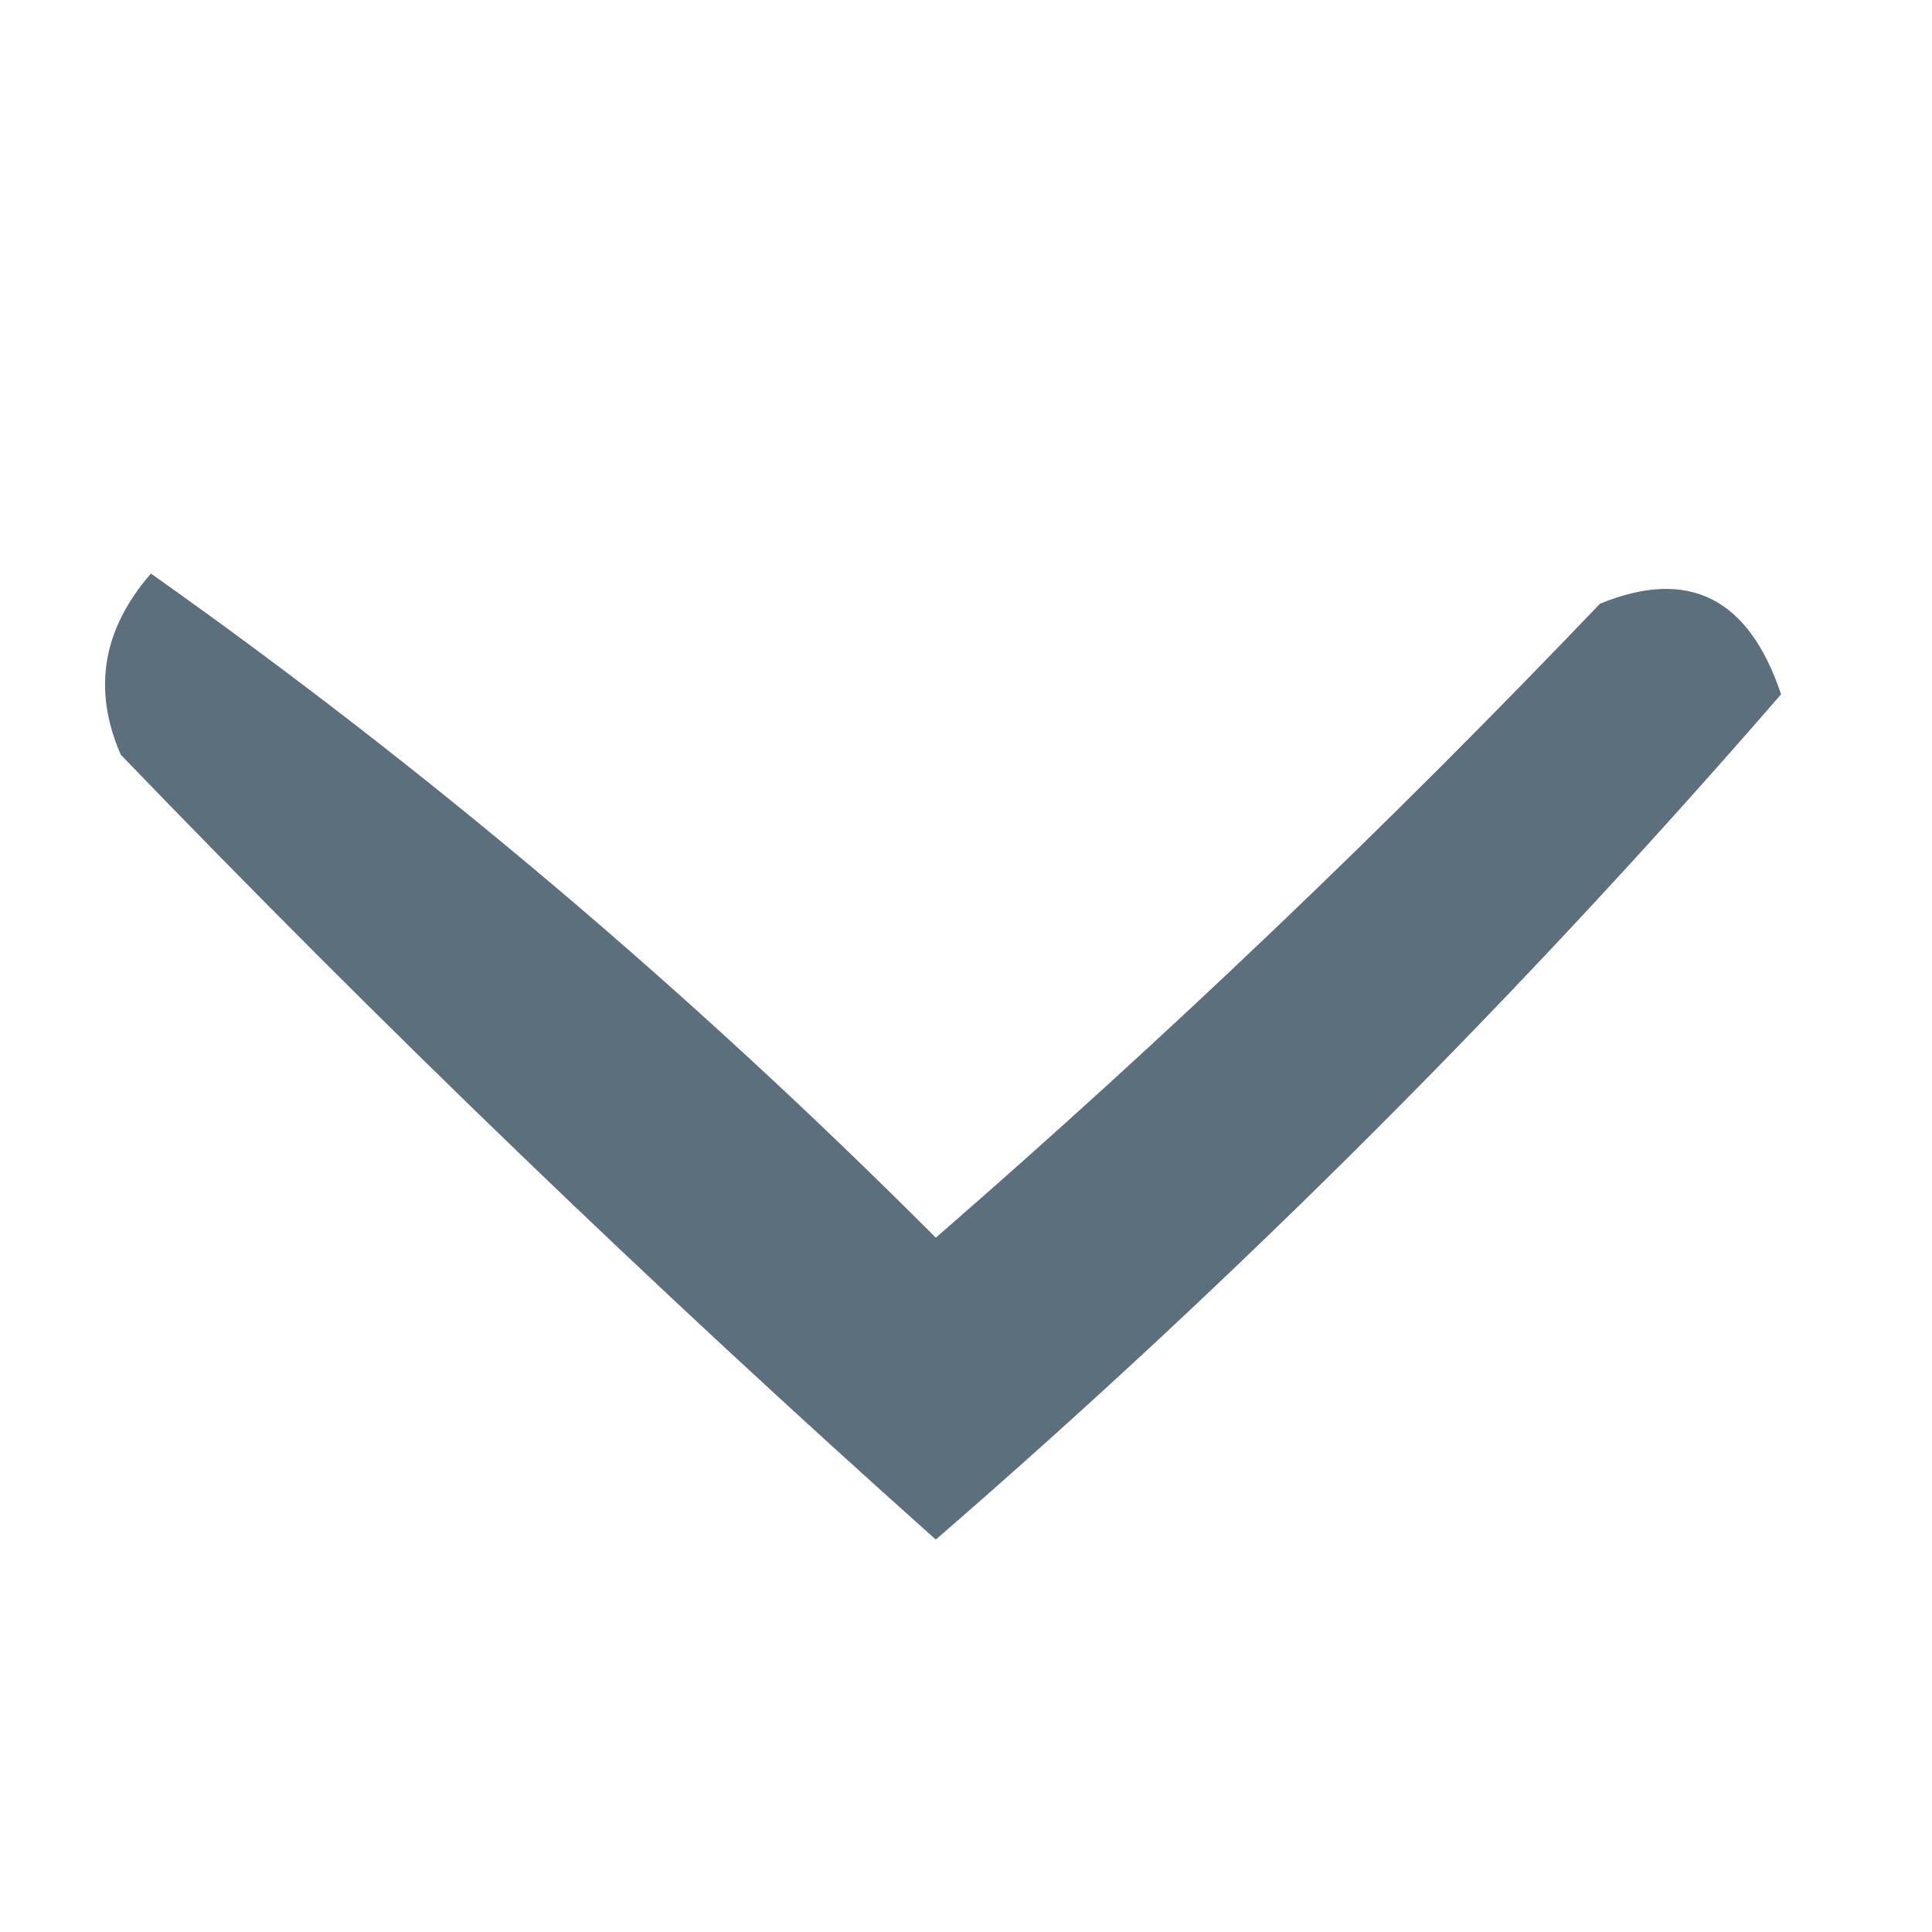 <?xml version="1.0" encoding="UTF-8"?>
<!DOCTYPE svg PUBLIC "-//W3C//DTD SVG 1.1//EN" "http://www.w3.org/Graphics/SVG/1.1/DTD/svg11.dtd">
<svg xmlns="http://www.w3.org/2000/svg" version="1.1" width="32px" height="32px" style="shape-rendering:geometricPrecision; text-rendering:geometricPrecision; image-rendering:optimizeQuality; fill-rule:evenodd; clip-rule:evenodd" xmlns:xlink="http://www.w3.org/1999/xlink">
<g><path style="opacity:0.779" fill="#2e4857" d="M 2.5,9.5 C 7.088,12.745 11.421,16.412 15.5,20.5C 19.318,17.182 22.985,13.682 26.5,10C 27.965,9.399 28.965,9.899 29.5,11.5C 25.167,16.5 20.5,21.167 15.5,25.5C 10.848,21.349 6.348,17.015 2,12.5C 1.53,11.423 1.697,10.423 2.5,9.5 Z"/></g>
</svg>
